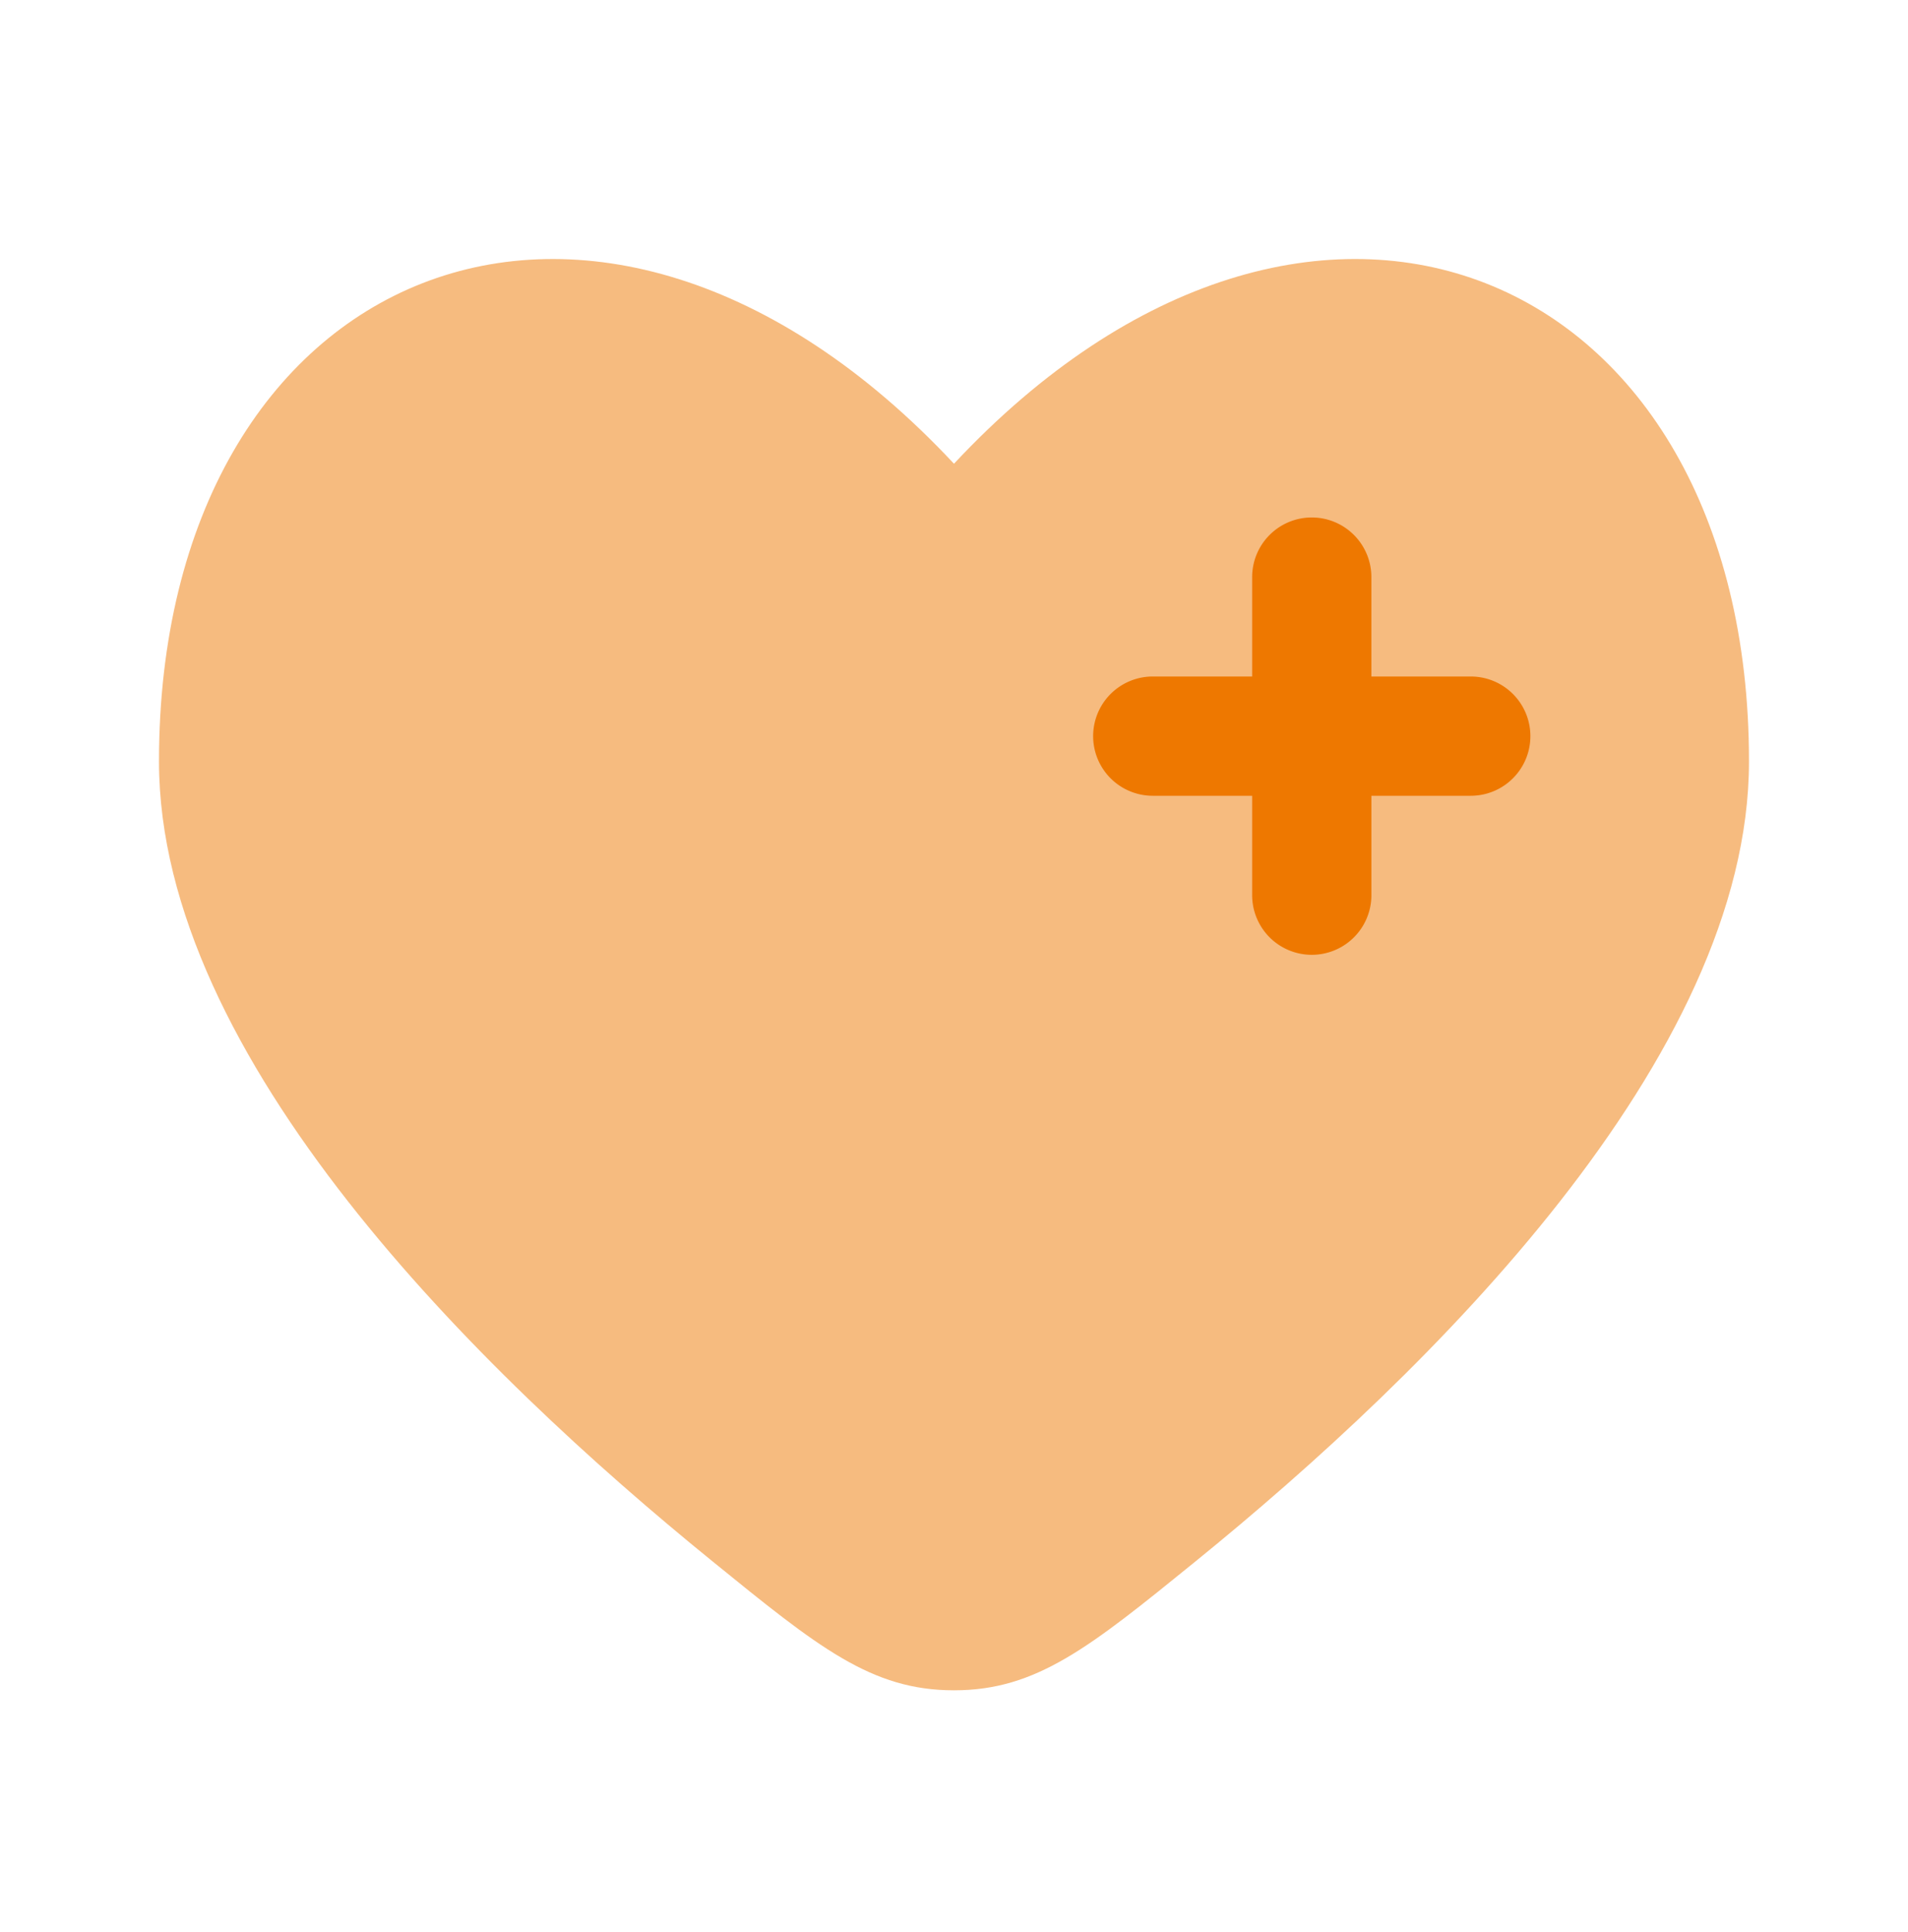 <svg xmlns="http://www.w3.org/2000/svg" width="80" height="81" fill="none"><path fill="#EE7800" d="M6.666 31.92c0 12.43 13.4 25.576 23.207 33.533 4.44 3.607 6.66 5.407 10.126 5.407 3.467 0 5.687-1.8 10.127-5.404 9.81-7.963 23.207-21.106 23.207-33.54 0-20.766-18.334-28.52-33.334-12.476C25 3.396 6.666 11.15 6.666 31.92" opacity=".5"/><path fill="#EE7800" fill-rule="evenodd" d="M55 21.693a2.5 2.5 0 0 1 2.5 2.5v4.167h4.167a2.5 2.5 0 1 1 0 5h-4.166v4.167a2.5 2.5 0 0 1-5 0V33.36h-4.167a2.5 2.5 0 0 1 0-5h4.167v-4.167a2.5 2.5 0 0 1 2.5-2.5" clip-rule="evenodd"/></svg>
